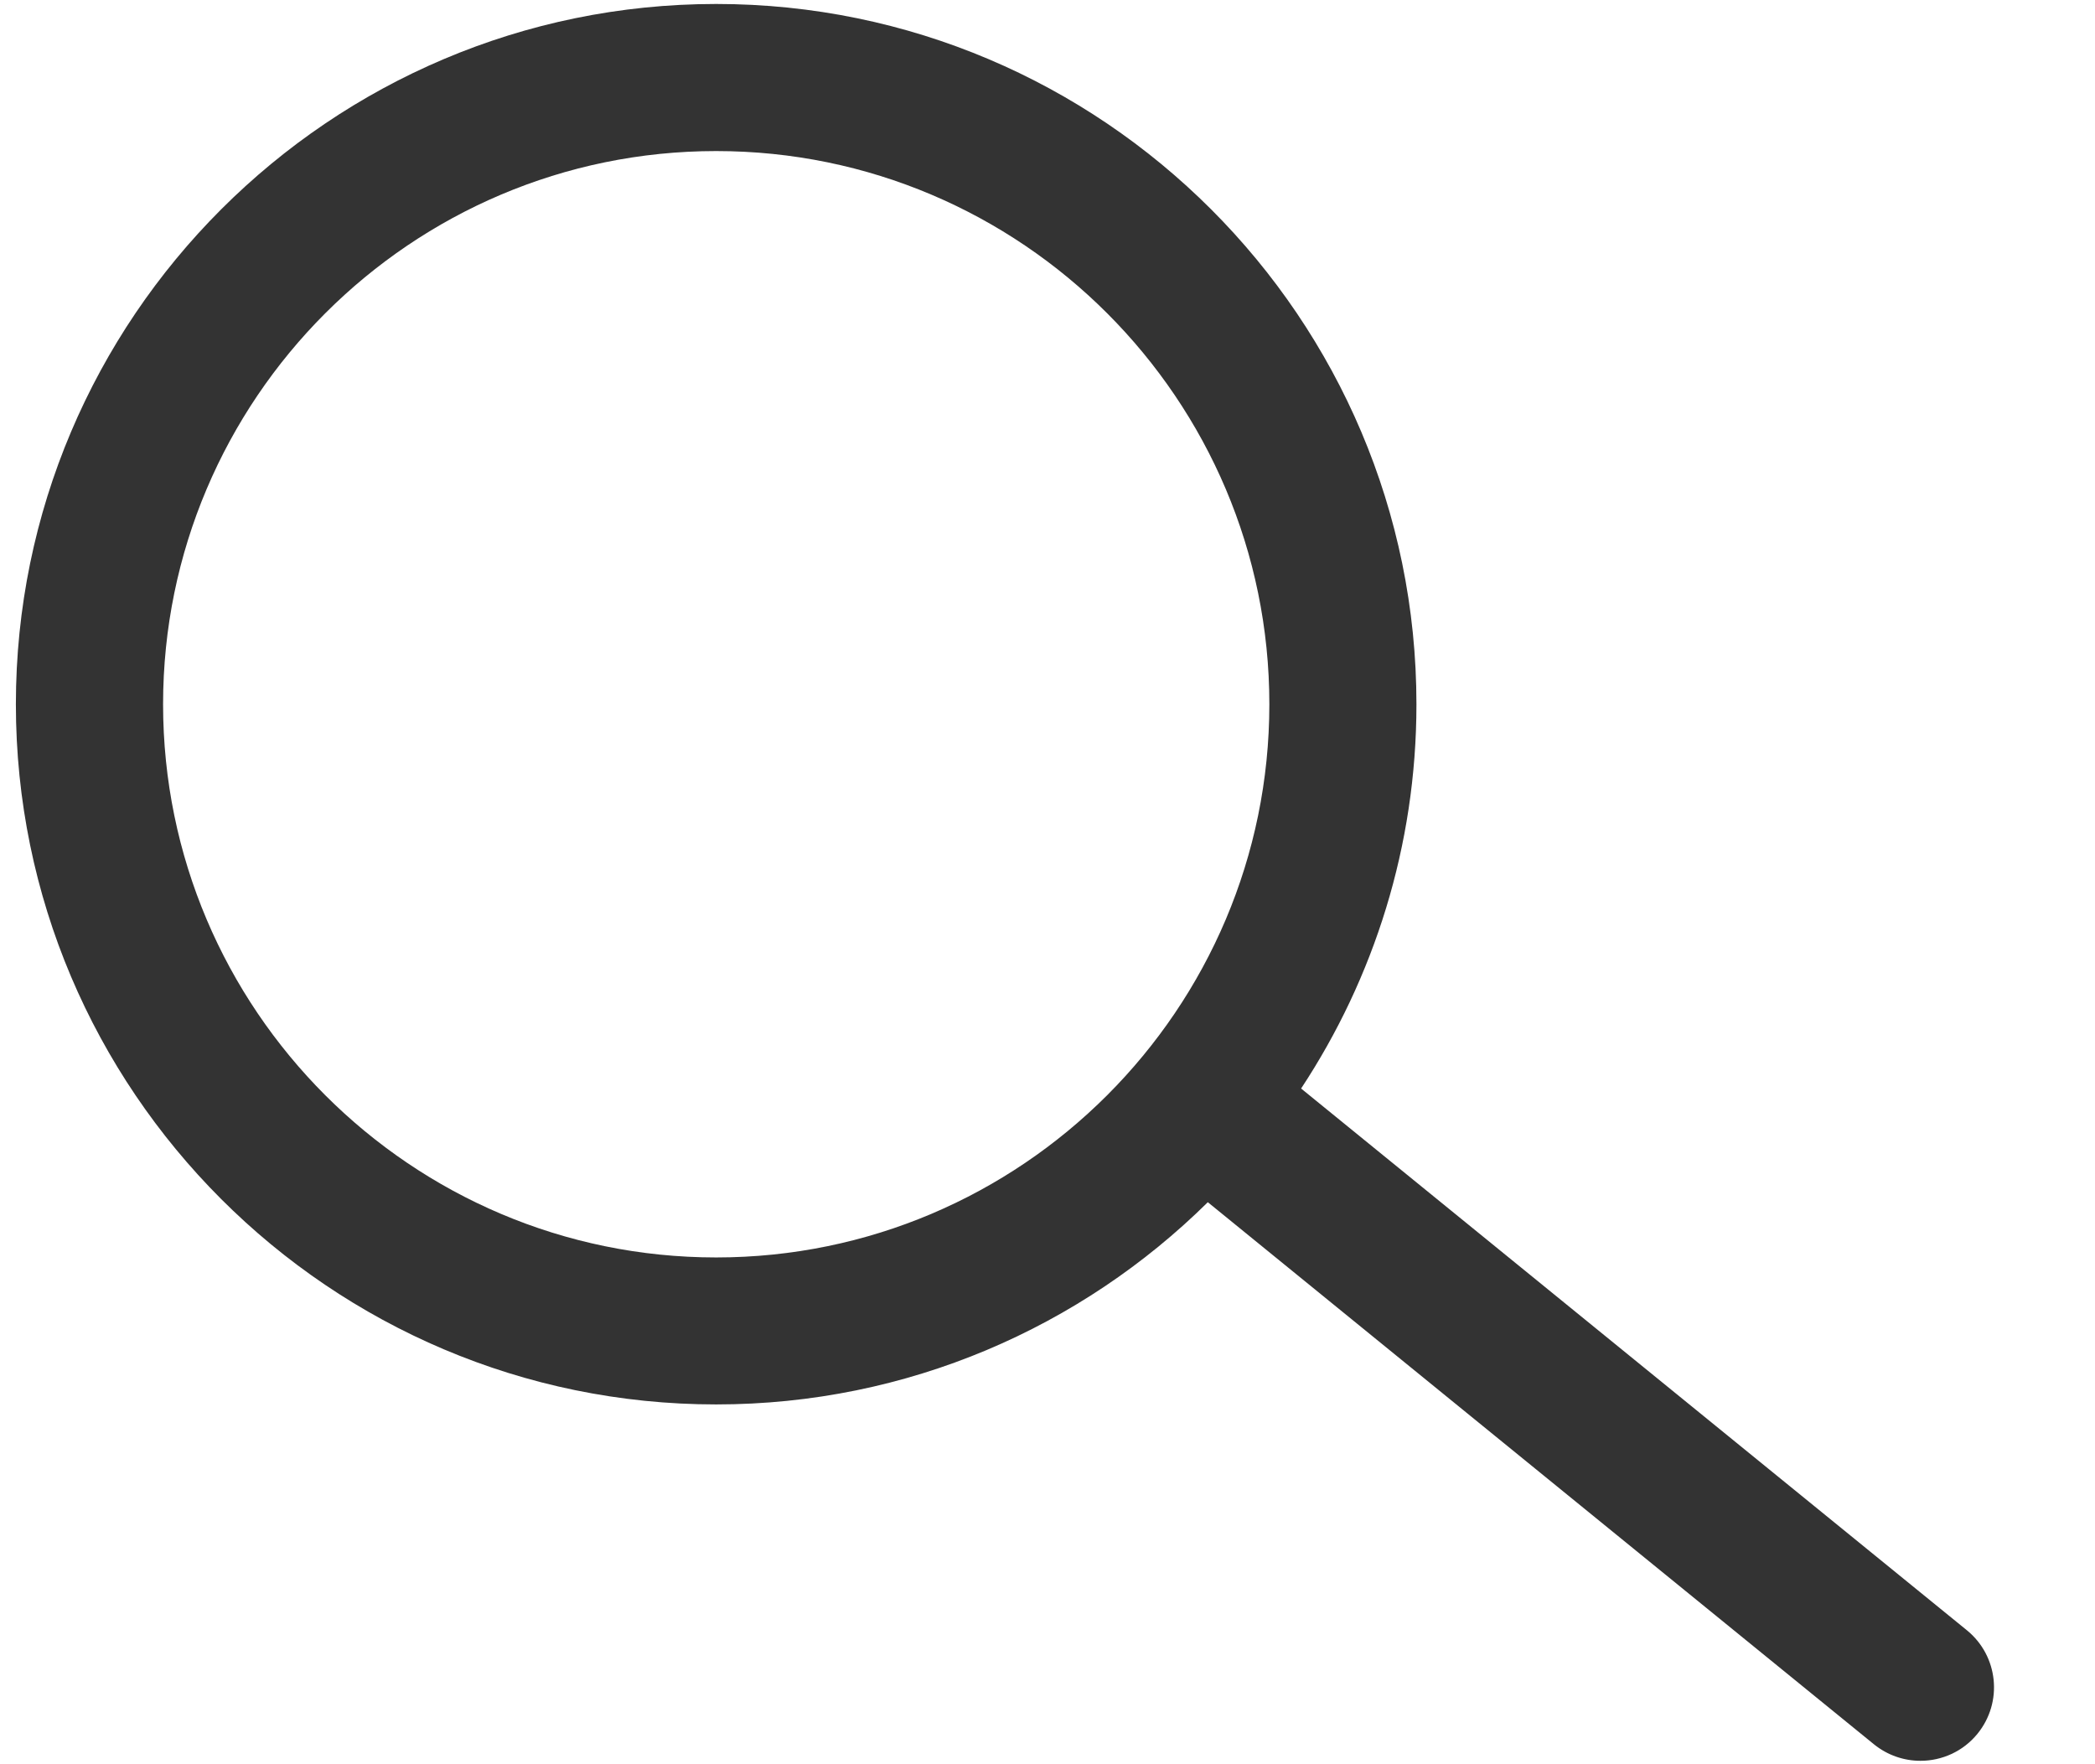 <?xml version="1.0" encoding="UTF-8"?>
<svg width="19px" height="16px" viewBox="0 0 19 16" version="1.1" xmlns="http://www.w3.org/2000/svg" xmlns:xlink="http://www.w3.org/1999/xlink">
    <!-- Generator: Sketch 57.1 (83088) - https://sketch.com -->
    <title>noun_Search_2974593@1.5x</title>
    <desc>Created with Sketch.</desc>
    <g id="Homepage" stroke="none" stroke-width="1" fill="none" fill-rule="evenodd" fill-opacity="0.8">
        <g id="Homepage-Copy-7" transform="translate(-1384, -58)" fill="#000000" fill-rule="nonzero">
            <g id="noun_Search_2974593" transform="translate(1384, 58)">
                <path d="M17.838,14.785 L11.8,9.872 C12.46,8.871 12.846,7.673 12.846,6.387 C12.846,2.885 9.997,0.036 6.495,0.036 C2.993,0.036 0.144,2.885 0.144,6.387 C0.144,9.888 2.993,12.737 6.495,12.737 C8.232,12.737 9.807,12.036 10.954,10.903 L16.996,15.82 C17.12,15.92 17.269,15.969 17.417,15.969 C17.611,15.969 17.803,15.885 17.934,15.724 C18.167,15.438 18.124,15.018 17.838,14.785 Z M6.495,11.404 C3.729,11.404 1.479,9.153 1.479,6.387 C1.479,3.621 3.729,1.37 6.495,1.37 C9.262,1.37 11.512,3.621 11.512,6.387 C11.512,9.153 9.262,11.404 6.495,11.404 Z" id="Shape"></path>
            </g>
        </g>
    </g>
</svg>